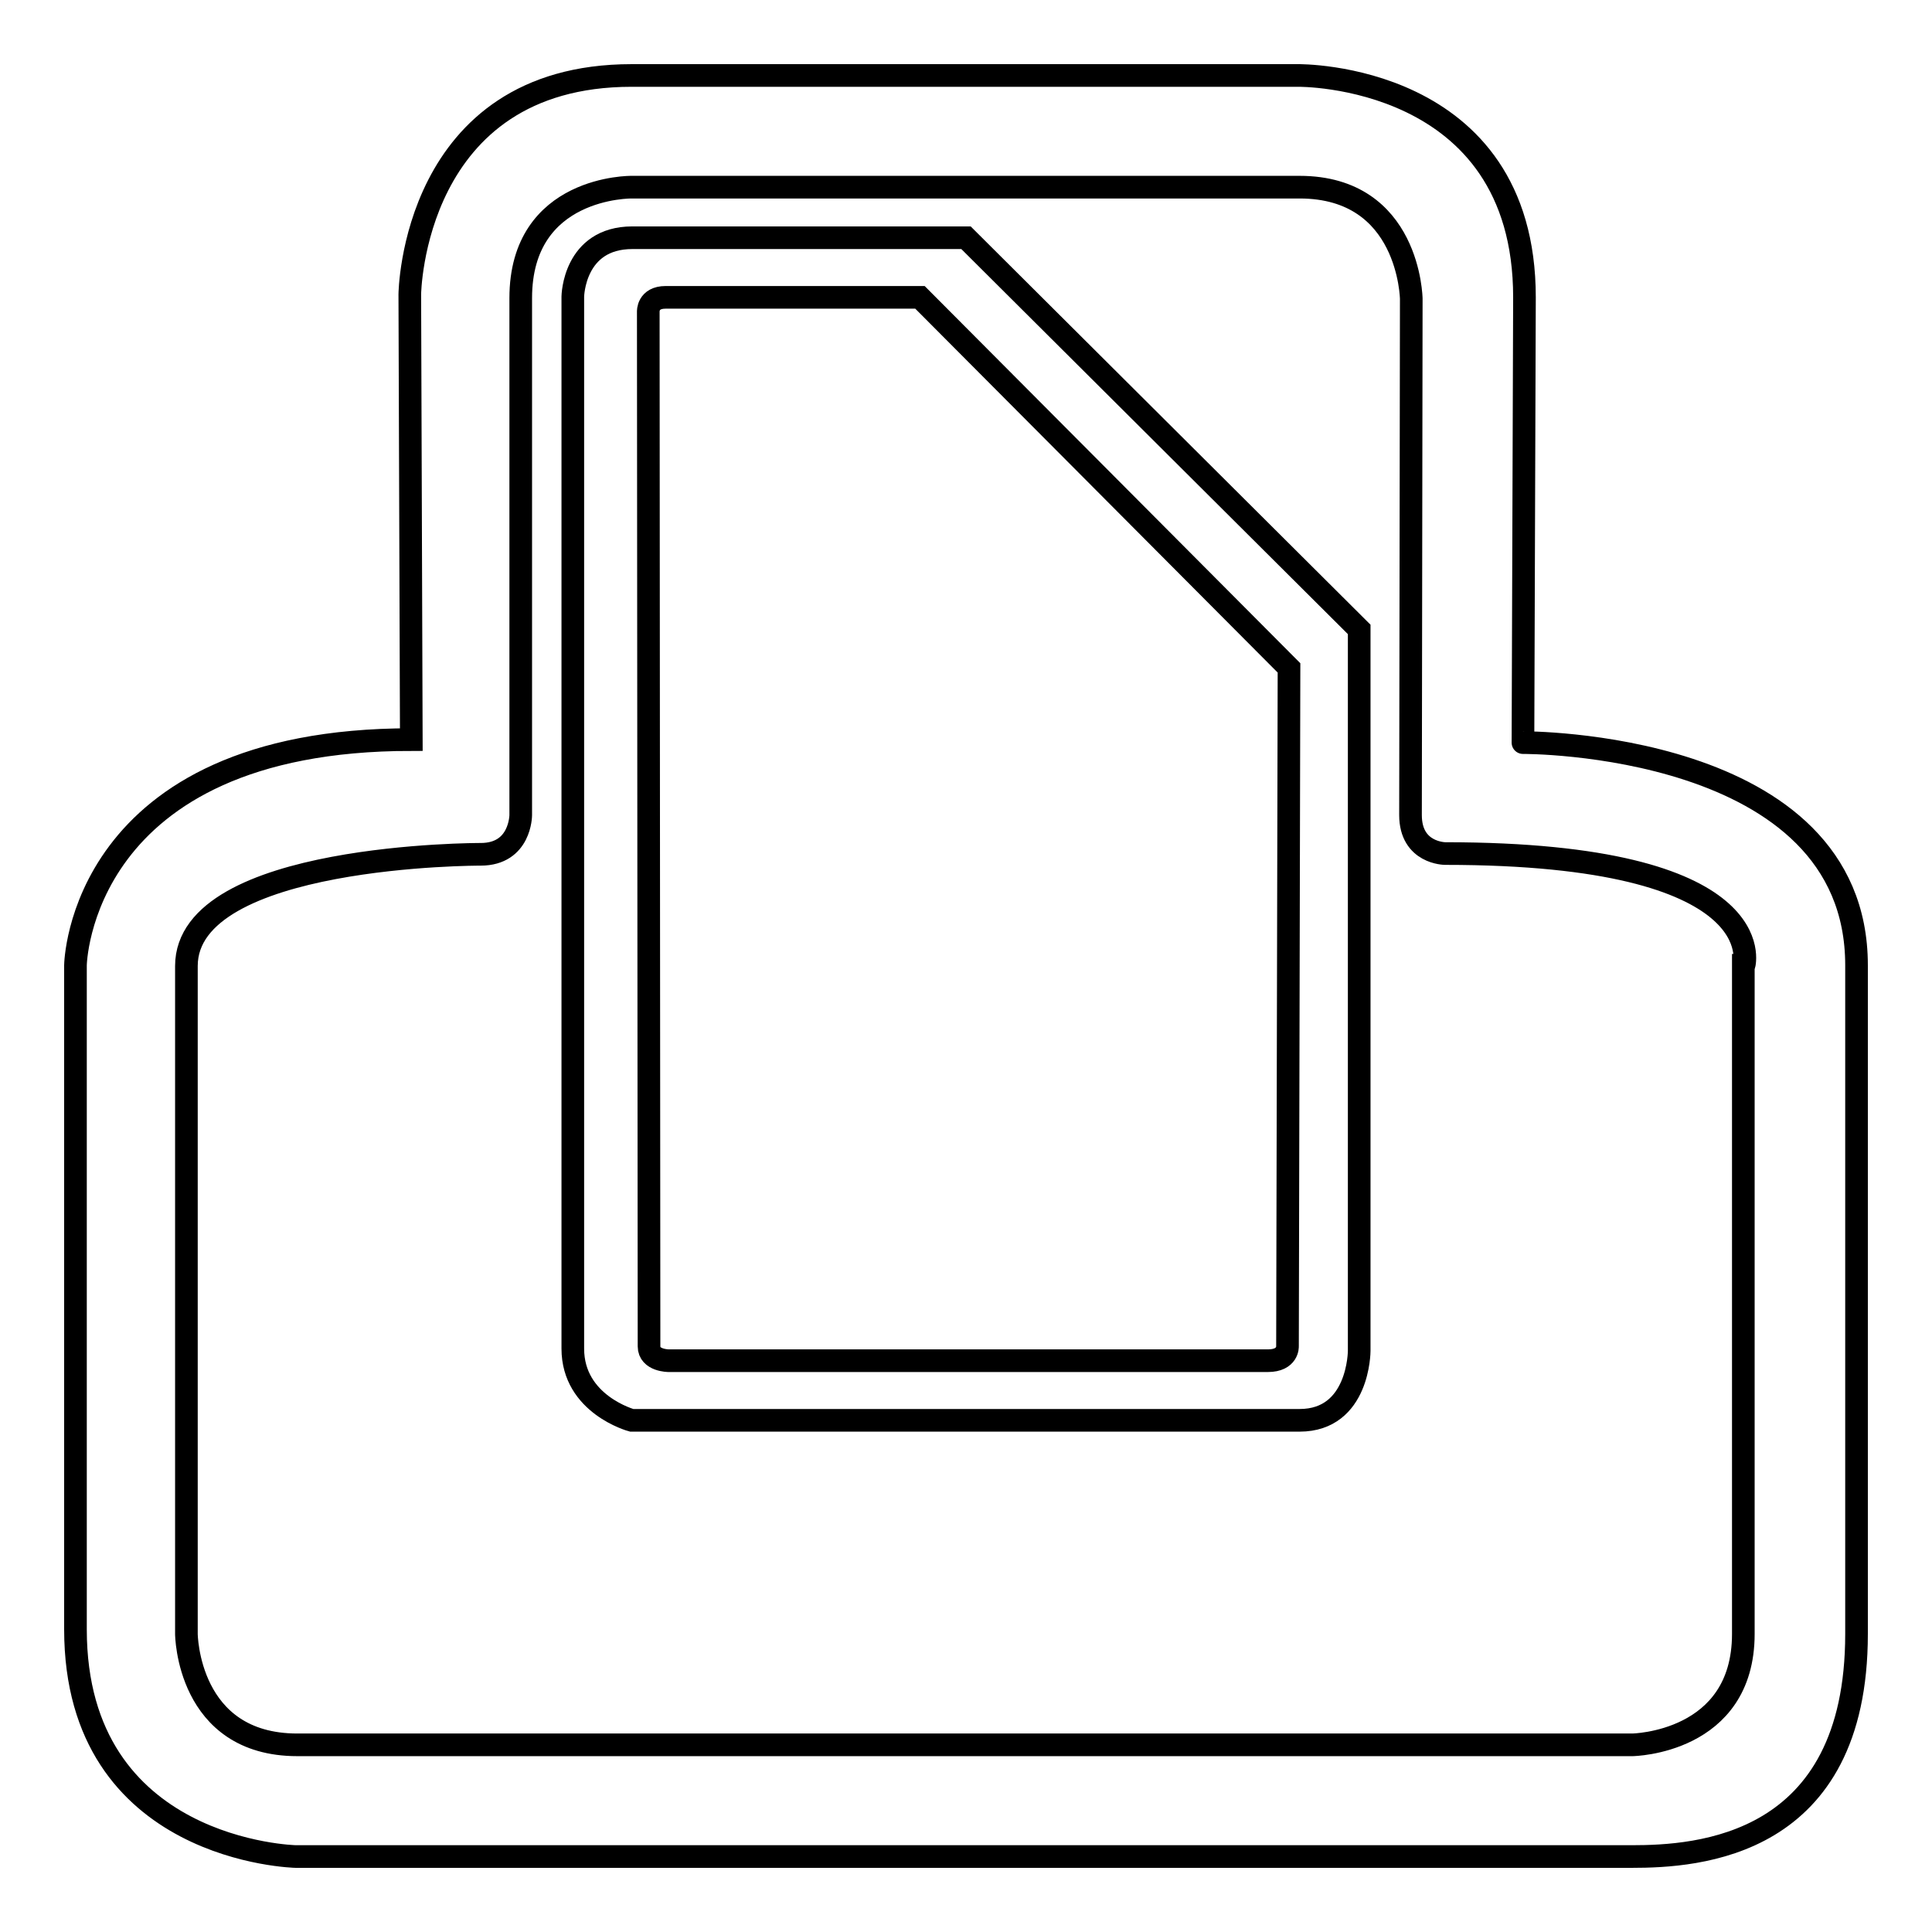 <?xml version="1.0" encoding="utf-8"?>
<!-- Svg Vector Icons : http://www.onlinewebfonts.com/icon -->
<!DOCTYPE svg PUBLIC "-//W3C//DTD SVG 1.1//EN" "http://www.w3.org/Graphics/SVG/1.1/DTD/svg11.dtd">
<svg version="1.1" xmlns="http://www.w3.org/2000/svg" xmlns:xlink="http://www.w3.org/1999/xlink" x="0px" y="0px" viewBox="0 0 256 256" enable-background="new 0 0 256 256" xml:space="preserve">
<g><g><path stroke-width="3" fill-opacity="0" stroke="#000000"  d="M246,127.9v88.6c0,28.3-21.1,29.5-29.8,29.5c-45.2,0-177,0-177,0S10,245.4,10,215.9v-88c0,0,0.4-29.9,44.5-29.9l-0.2-59c0,0,0.3-29,29.4-29h88.3c0,0,30-0.4,30,29.4l-0.2,59C201.7,98.4,246,98.1,246,127.9z M231.1,127.9c0,0,4.1-14.8-39.6-14.8c0,0-4.6,0-4.6-5.1l0.1-68.4c0,0-0.2-14.8-14.8-14.8H83.7c0,0-14.7-0.2-14.7,14.7l0,68.5c0,0,0,5.2-5.3,5.2c0,0-39-0.1-39,14.8v88.5c0,0,0.1,14.7,14.7,14.7h176.9c0,0,14.7-0.2,14.7-14.7V127.9z"/><path stroke-width="3" fill-opacity="0" stroke="#000000"  d="M180.1,179c0,0,0,9.2-7.9,9.2H83.7c0,0-7.8-2.1-7.8-9.5l0-139.4c0,0,0.1-7.8,7.9-7.8H128l52.1,51.9V179z M170.8,88.5l-48.9-49.1H88.2c-2.4,0-2.3,1.9-2.3,1.9L86,178.4c0,1.9,2.6,1.9,2.6,1.9H168c2.7,0,2.6-1.9,2.6-1.9L170.8,88.5z"/></g></g>
</svg>